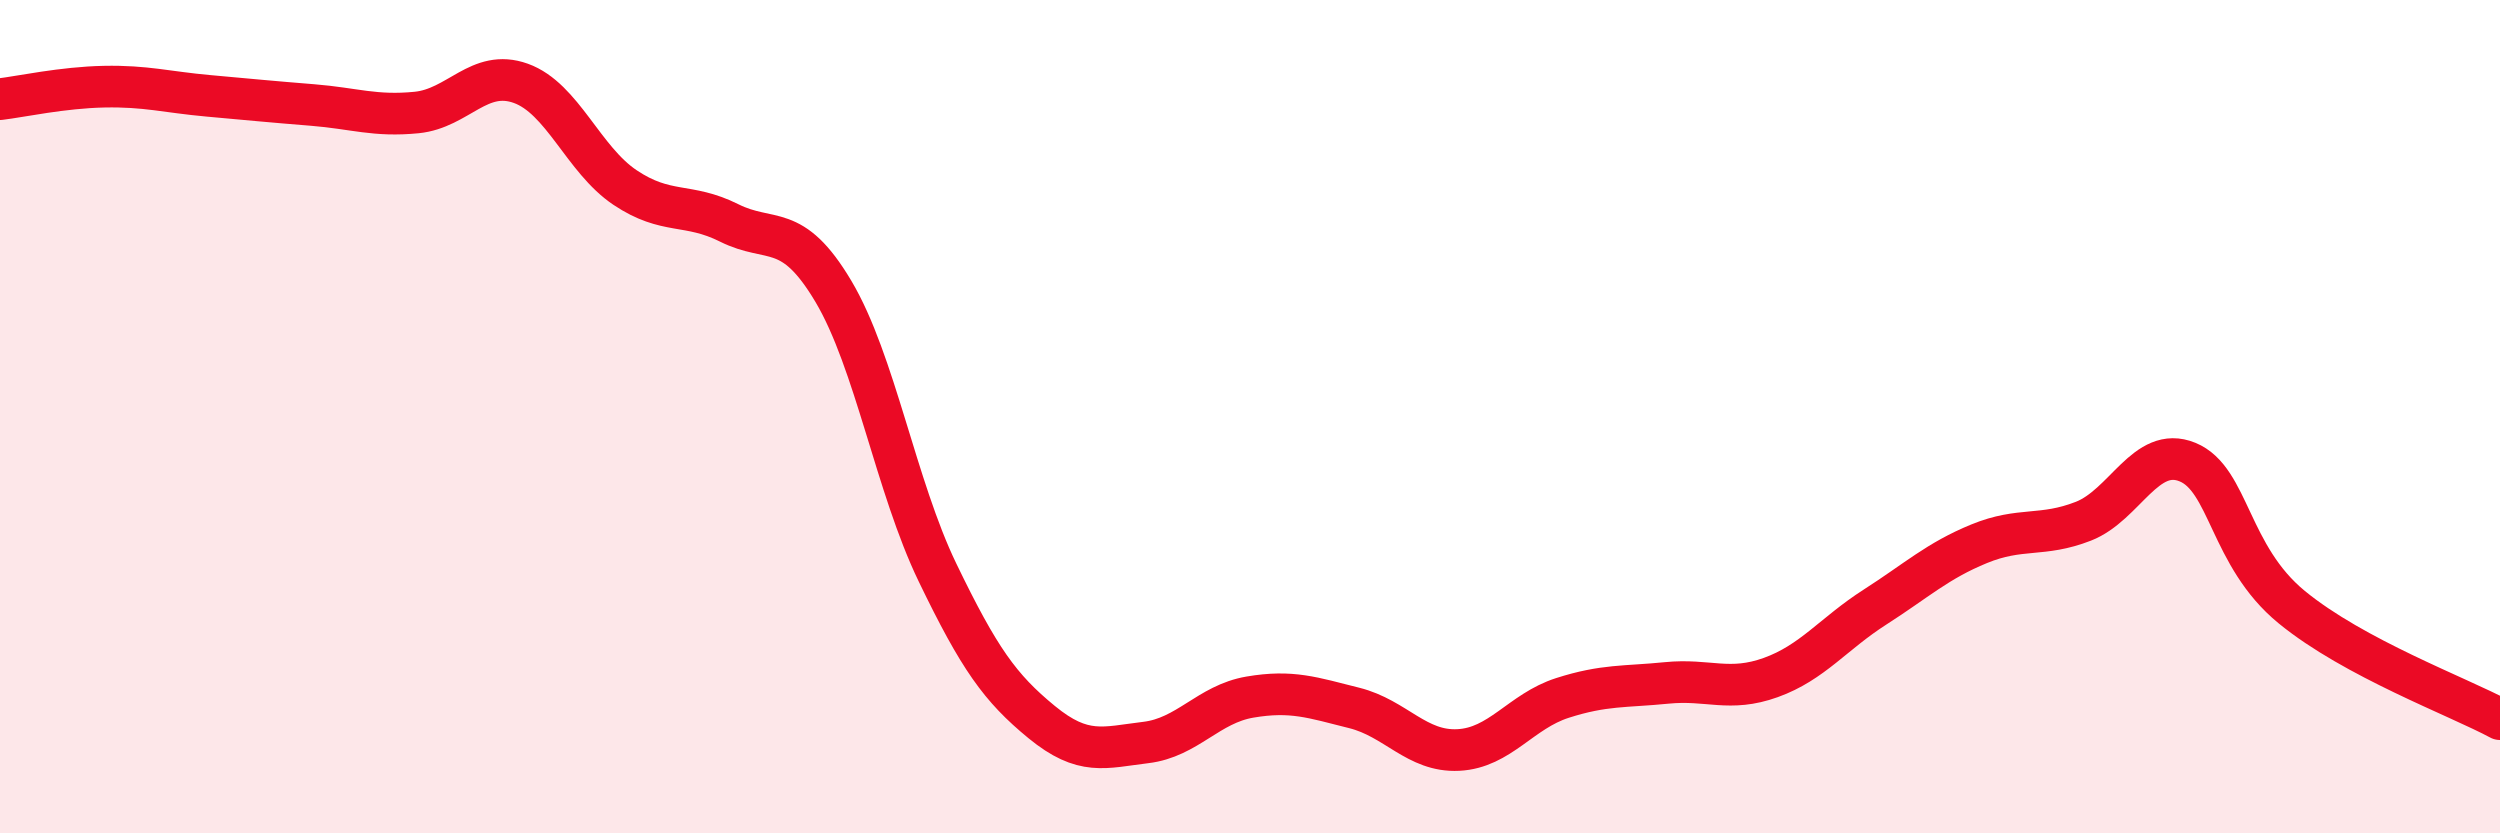 
    <svg width="60" height="20" viewBox="0 0 60 20" xmlns="http://www.w3.org/2000/svg">
      <path
        d="M 0,2.38 C 0.5,2.32 1.5,2.1 2.5,2.08 C 3.5,2.06 4,2.21 5,2.3 C 6,2.39 6.5,2.44 7.5,2.52 C 8.5,2.6 9,2.8 10,2.7 C 11,2.6 11.5,1.64 12.5,2 C 13.5,2.36 14,3.83 15,4.5 C 16,5.17 16.5,4.85 17.5,5.35 C 18.5,5.85 19,5.31 20,6.99 C 21,8.67 21.5,11.67 22.5,13.74 C 23.5,15.81 24,16.51 25,17.33 C 26,18.15 26.5,17.94 27.5,17.82 C 28.5,17.7 29,16.9 30,16.73 C 31,16.56 31.5,16.74 32.5,16.99 C 33.5,17.24 34,18.05 35,18 C 36,17.95 36.5,17.07 37.5,16.75 C 38.5,16.43 39,16.49 40,16.39 C 41,16.29 41.5,16.62 42.5,16.26 C 43.5,15.9 44,15.21 45,14.57 C 46,13.93 46.5,13.46 47.5,13.05 C 48.5,12.64 49,12.9 50,12.51 C 51,12.12 51.5,10.68 52.5,11.09 C 53.5,11.5 53.5,13.34 55,14.57 C 56.5,15.8 59,16.72 60,17.26L60 20L0 20Z"
        fill="#EB0A25"
        opacity="0.1"
        stroke-linecap="round"
        stroke-linejoin="round"
      />
      <path
        d="M 0,2.38 C 0.5,2.32 1.5,2.1 2.5,2.08 C 3.5,2.06 4,2.21 5,2.3 C 6,2.39 6.5,2.44 7.5,2.52 C 8.5,2.6 9,2.8 10,2.7 C 11,2.6 11.5,1.64 12.5,2 C 13.5,2.36 14,3.83 15,4.5 C 16,5.17 16.5,4.85 17.5,5.35 C 18.5,5.85 19,5.31 20,6.99 C 21,8.67 21.5,11.67 22.5,13.74 C 23.5,15.81 24,16.51 25,17.33 C 26,18.15 26.5,17.94 27.5,17.82 C 28.5,17.7 29,16.9 30,16.73 C 31,16.56 31.5,16.74 32.5,16.99 C 33.5,17.24 34,18.05 35,18 C 36,17.95 36.5,17.07 37.5,16.75 C 38.5,16.43 39,16.49 40,16.39 C 41,16.29 41.5,16.62 42.5,16.26 C 43.5,15.9 44,15.21 45,14.57 C 46,13.93 46.5,13.46 47.5,13.05 C 48.5,12.64 49,12.9 50,12.51 C 51,12.12 51.5,10.68 52.5,11.09 C 53.5,11.5 53.5,13.34 55,14.57 C 56.5,15.8 59,16.72 60,17.26"
        stroke="#EB0A25"
        stroke-width="1"
        fill="none"
        stroke-linecap="round"
        stroke-linejoin="round"
      />
    </svg>
  